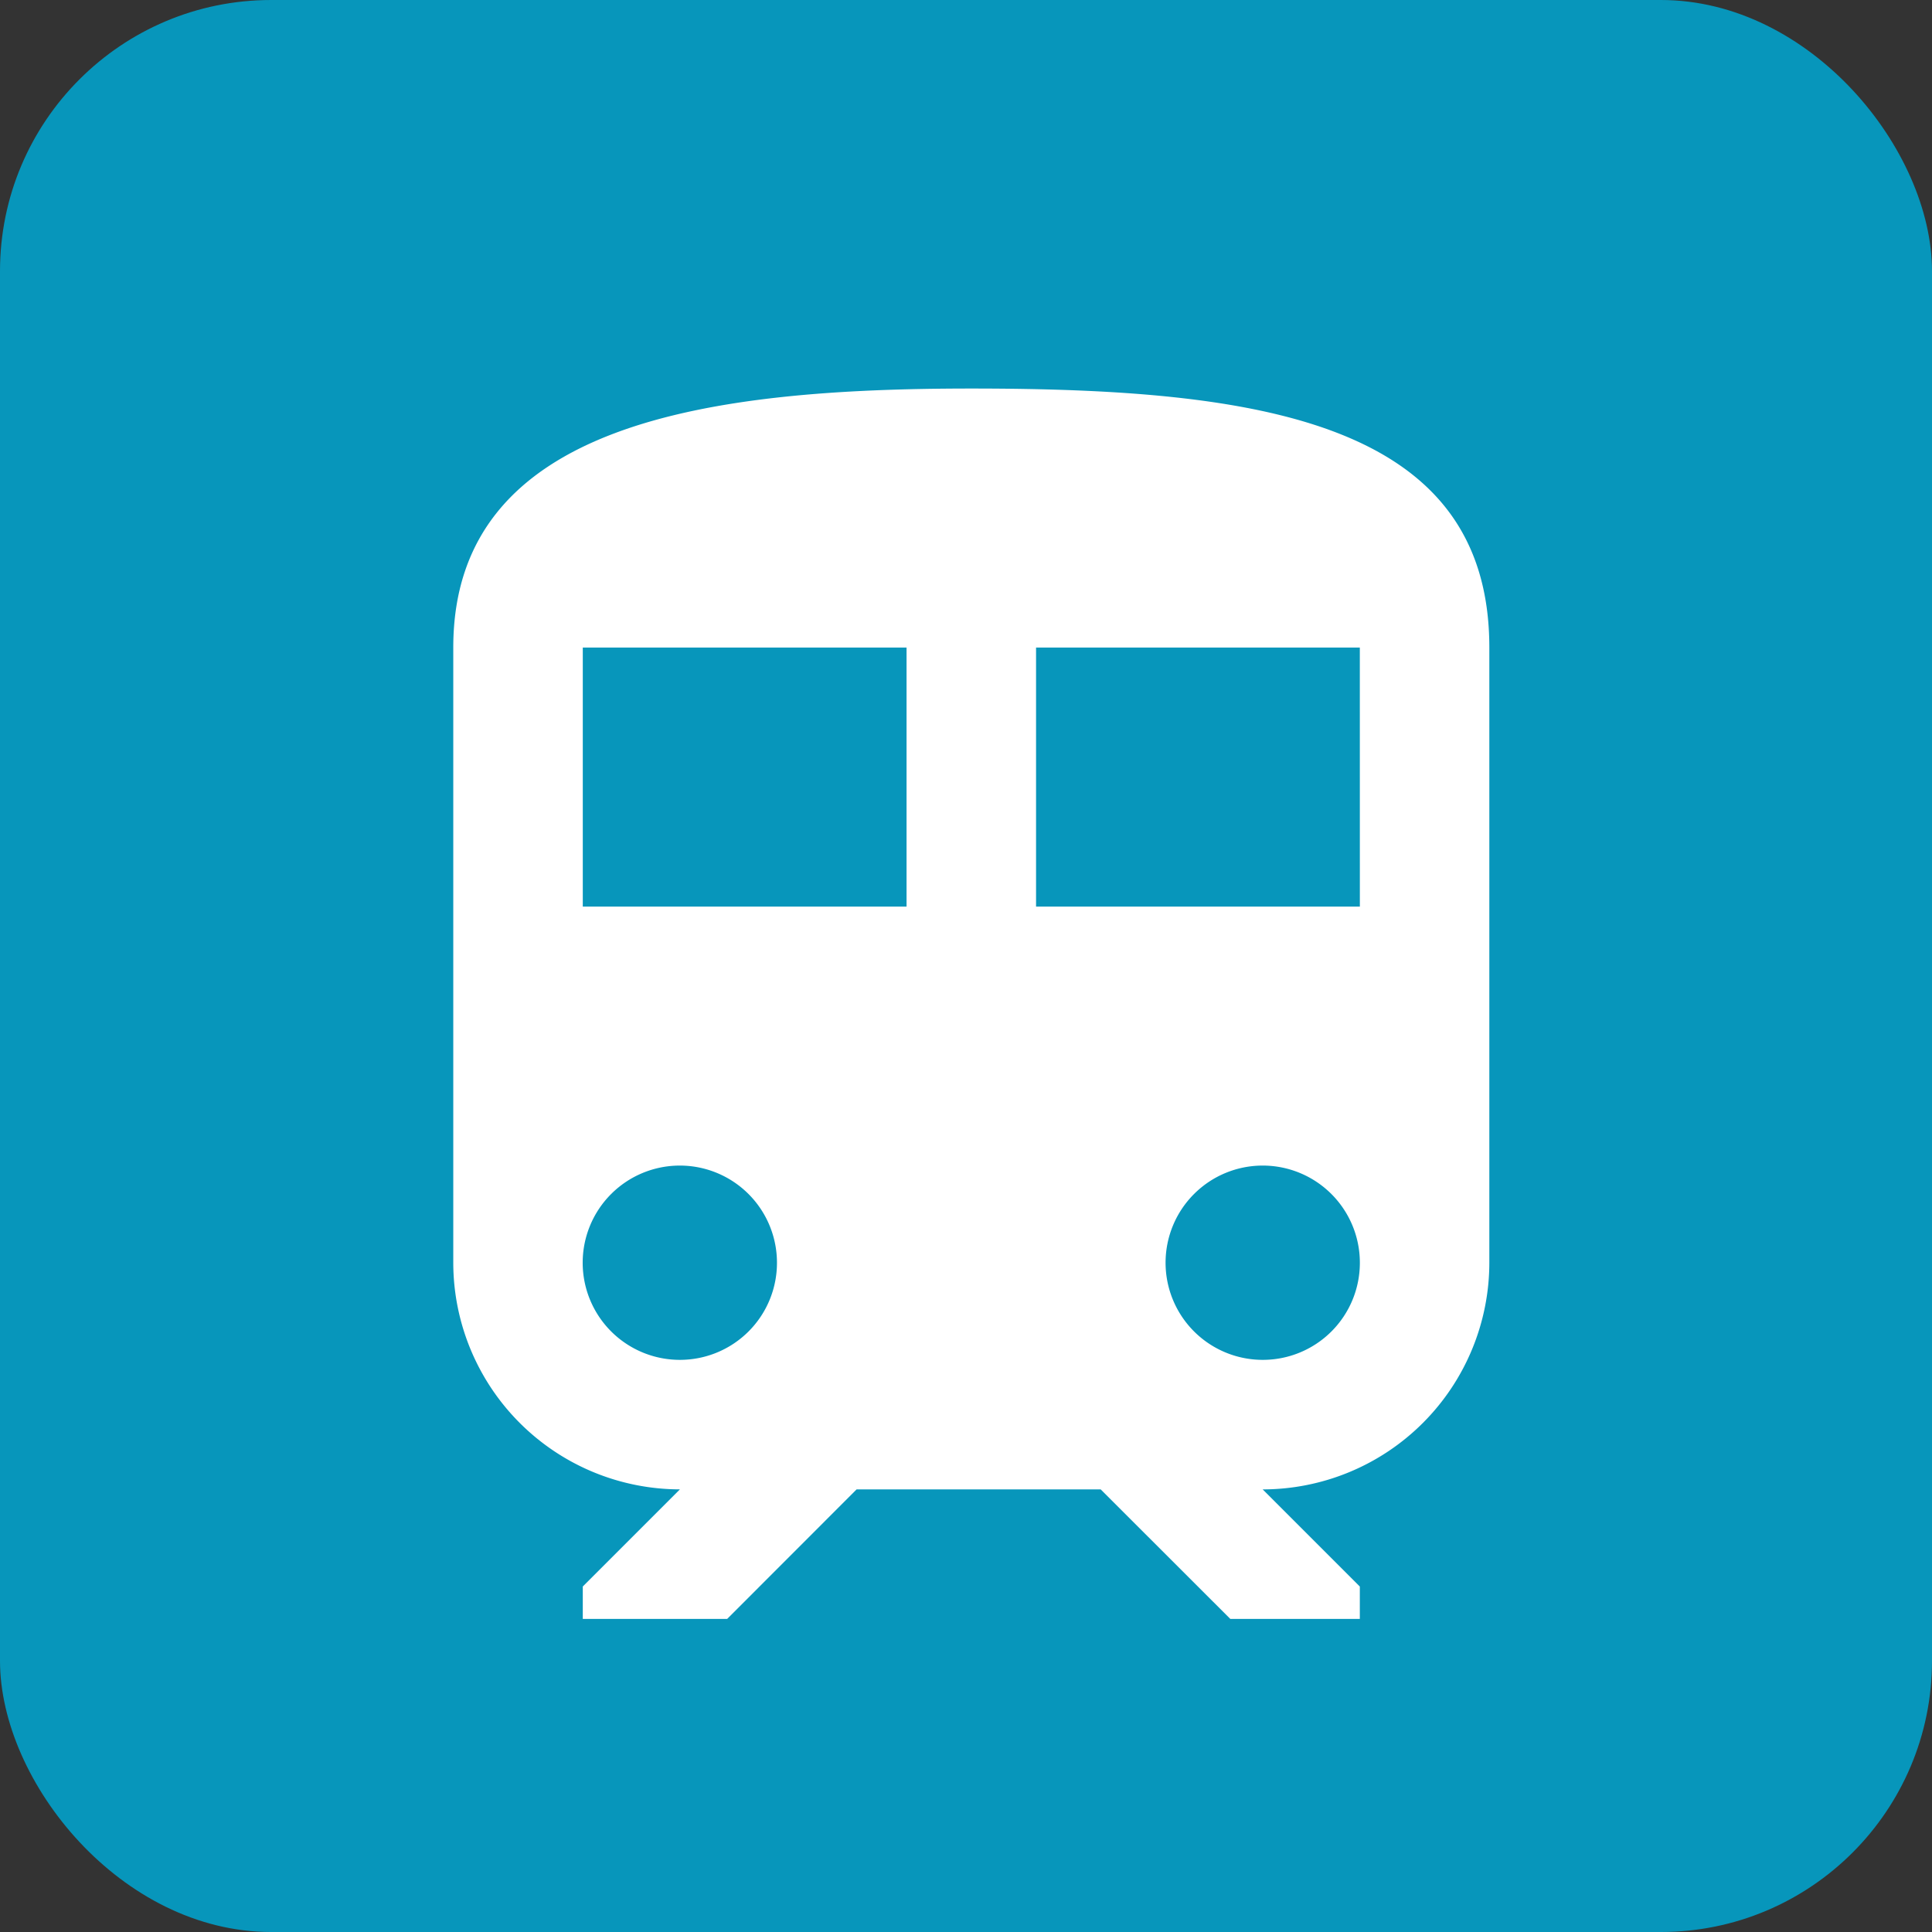<svg xmlns="http://www.w3.org/2000/svg" width="57" height="57" viewBox="0 0 57 57">
  <rect x="0" y="0" width="57" height="57" fill="#333333" stroke="none"/>
  <g id="组_4506" data-name="组 4506" transform="translate(0)">
    <g id="组_4481" data-name="组 4481">
      <rect id="矩形_2590" data-name="矩形 2590" width="57" height="57" rx="8" transform="translate(0)" fill="#0796bb"/>
    </g>
    <g id="logistics-delivery" transform="translate(13.373 11.463)">
      <g id="组_4504" data-name="组 4504" transform="translate(0 0)">
        <path id="路径_5167" data-name="路径 5167" d="M47.284,0C39.642,0,32,.955,32,7.642V25.791a6.694,6.694,0,0,0,6.687,6.687l-2.866,2.866V36.3h4.26L43.9,32.478h7.2L54.925,36.3h3.821v-.955l-2.866-2.866a6.694,6.694,0,0,0,6.687-6.687V7.642C62.567.955,55.728,0,47.284,0Zm-8.6,28.657a2.866,2.866,0,1,1,2.866-2.866A2.862,2.862,0,0,1,38.687,28.657Zm6.686-13.373H35.821V7.642h9.552v7.642ZM55.881,28.657a2.866,2.866,0,1,1,2.866-2.866A2.862,2.862,0,0,1,55.881,28.657Zm2.866-13.373H49.194V7.642h9.552Z" transform="translate(-32)" fill="#fff"/>
      </g>
    </g>
  </g>
</svg>
